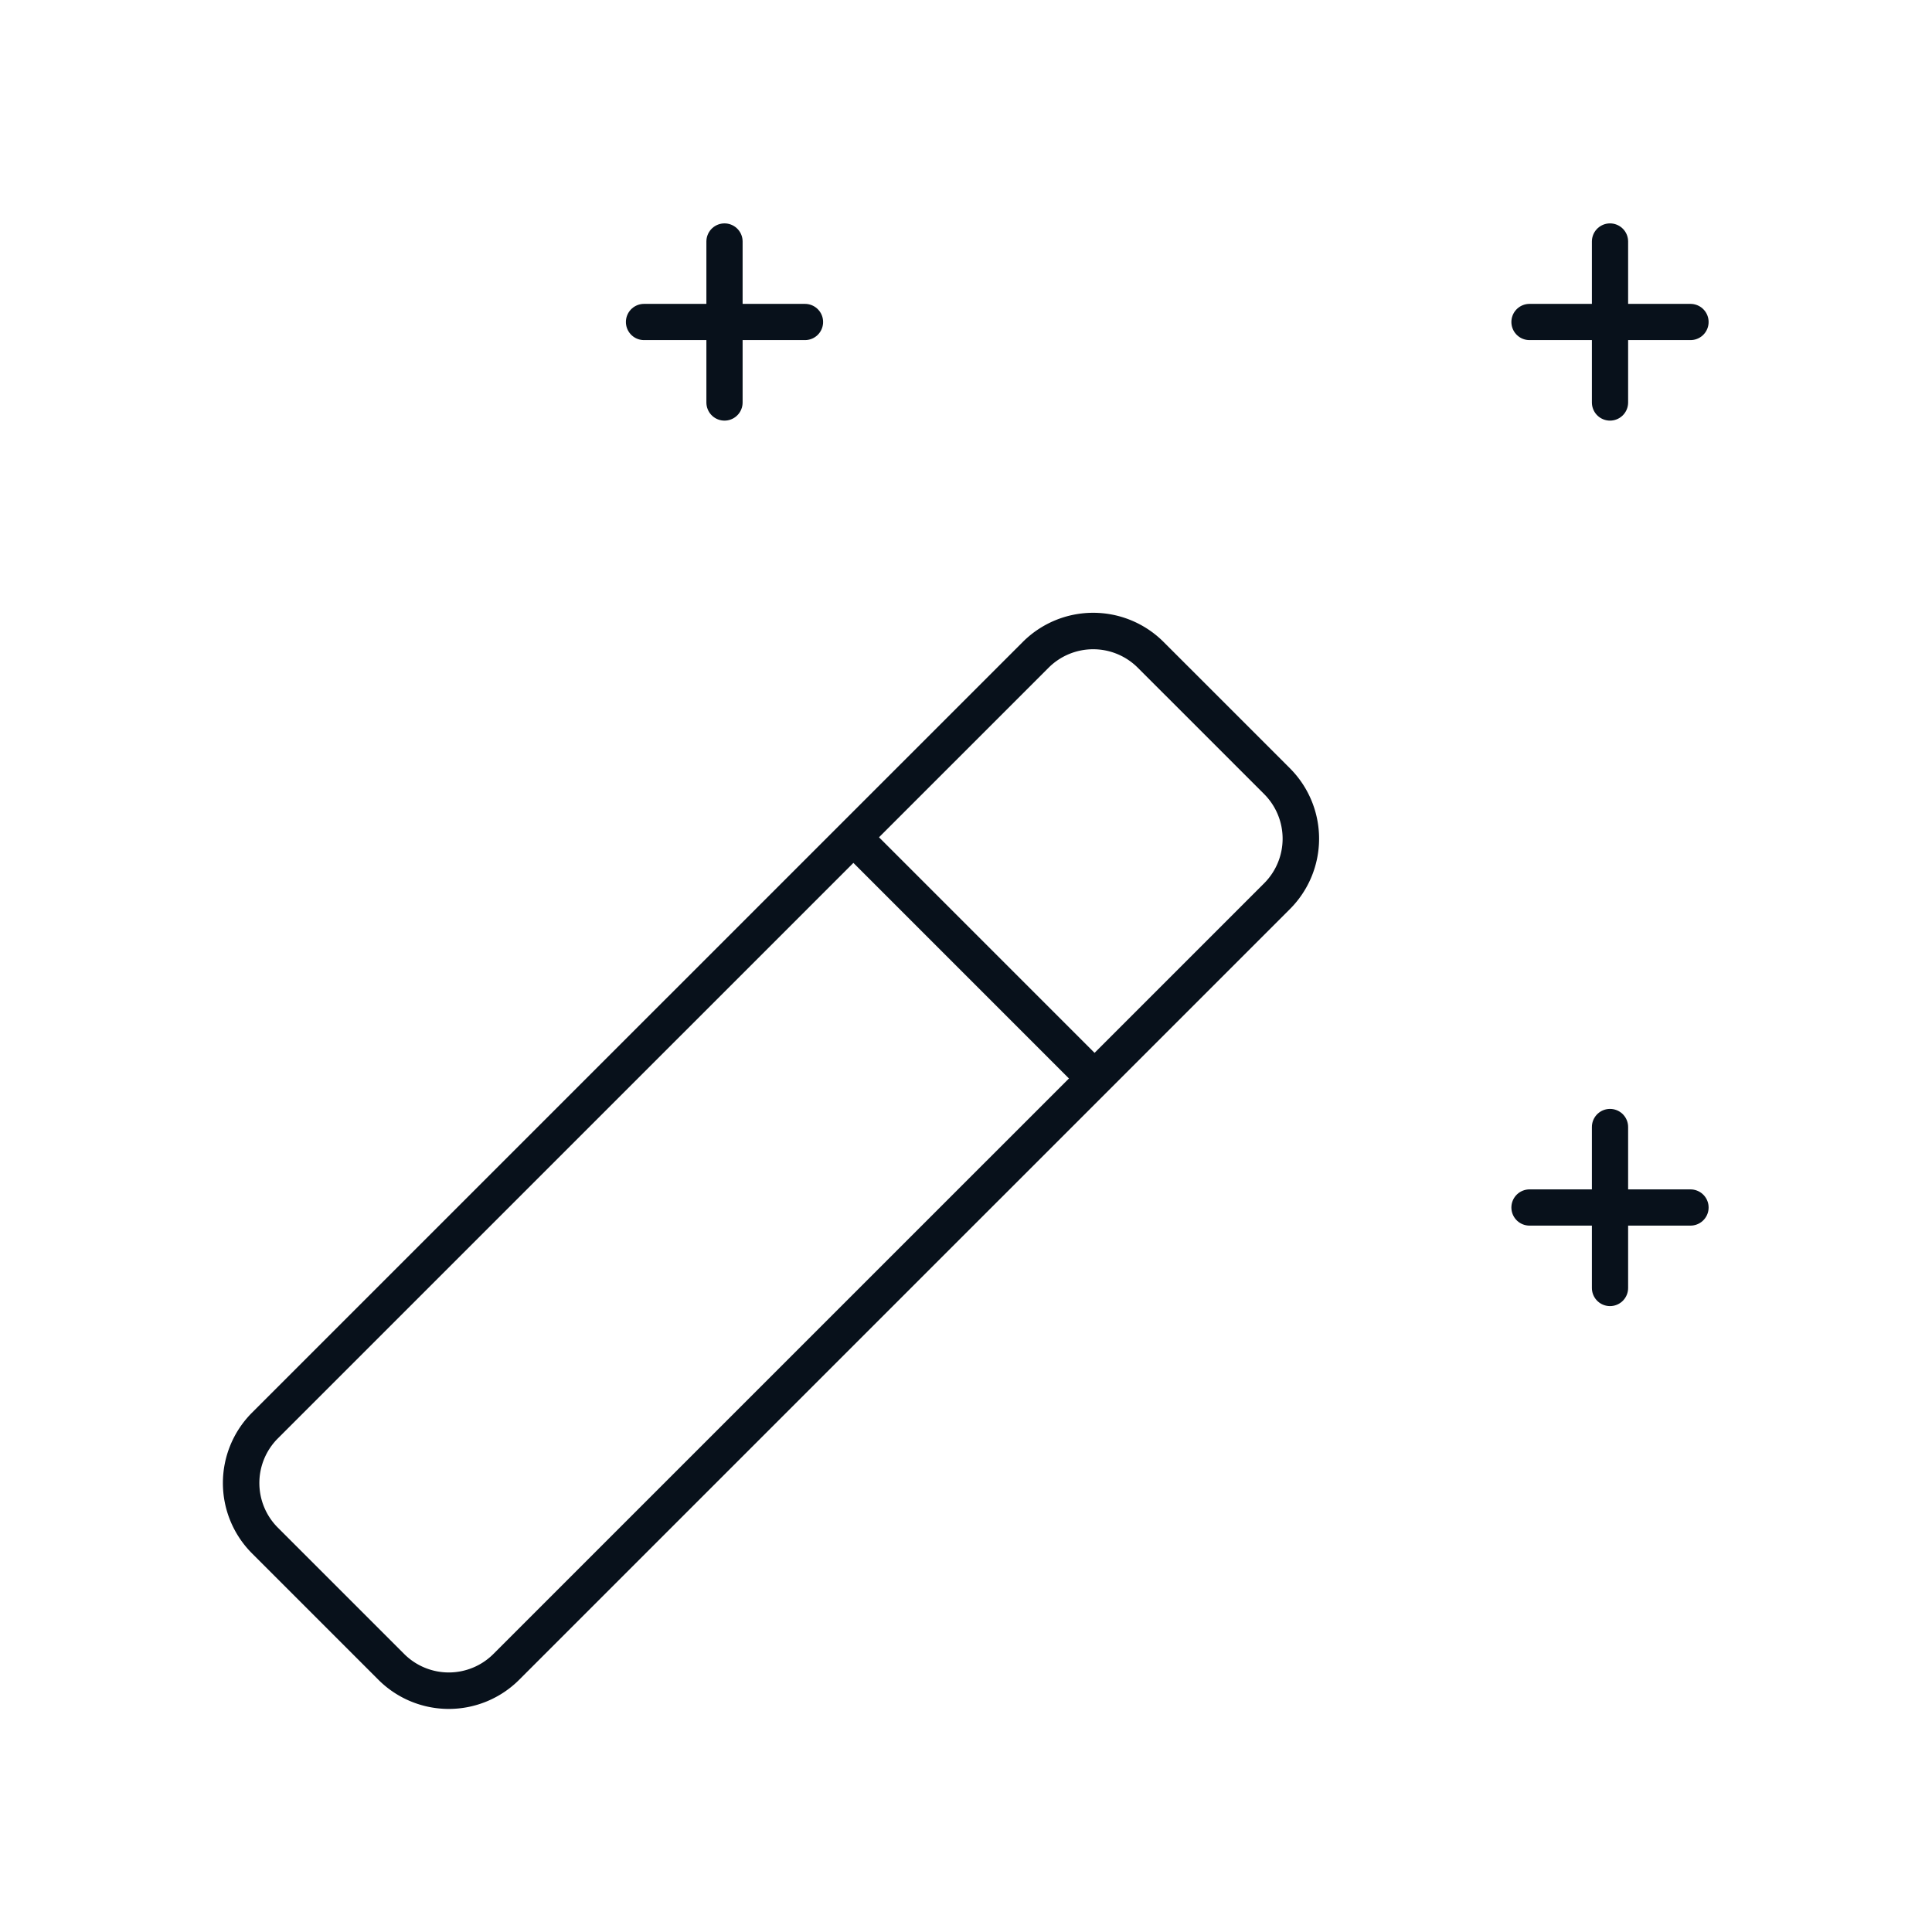 <?xml version="1.0"?>
<svg xmlns="http://www.w3.org/2000/svg" width="80" height="80" fill="none"><path stroke="#08111B" stroke-linecap="round" stroke-linejoin="round" stroke-width="1.5" d="M66.667 16.667V10M63.333 13.333H70"/><path stroke="#08111B" stroke-linecap="round" stroke-linejoin="round" stroke-width="1.51" d="m52.88 32.347-5.233-5.232a3.367 3.367 0 0 0-4.761 0L10.97 59.029a3.367 3.367 0 0 0 0 4.76l5.233 5.233a3.367 3.367 0 0 0 4.761 0L52.88 37.108a3.367 3.367 0 0 0 0-4.76"/><path stroke="#08111B" stroke-linecap="round" stroke-linejoin="round" stroke-width="1.5" d="M45.033 44.367 35.6 34.933M70 50h-6.667M66.667 46.667v6.666M30 10v6.667M33.333 13.333h-6.666"/></svg>
